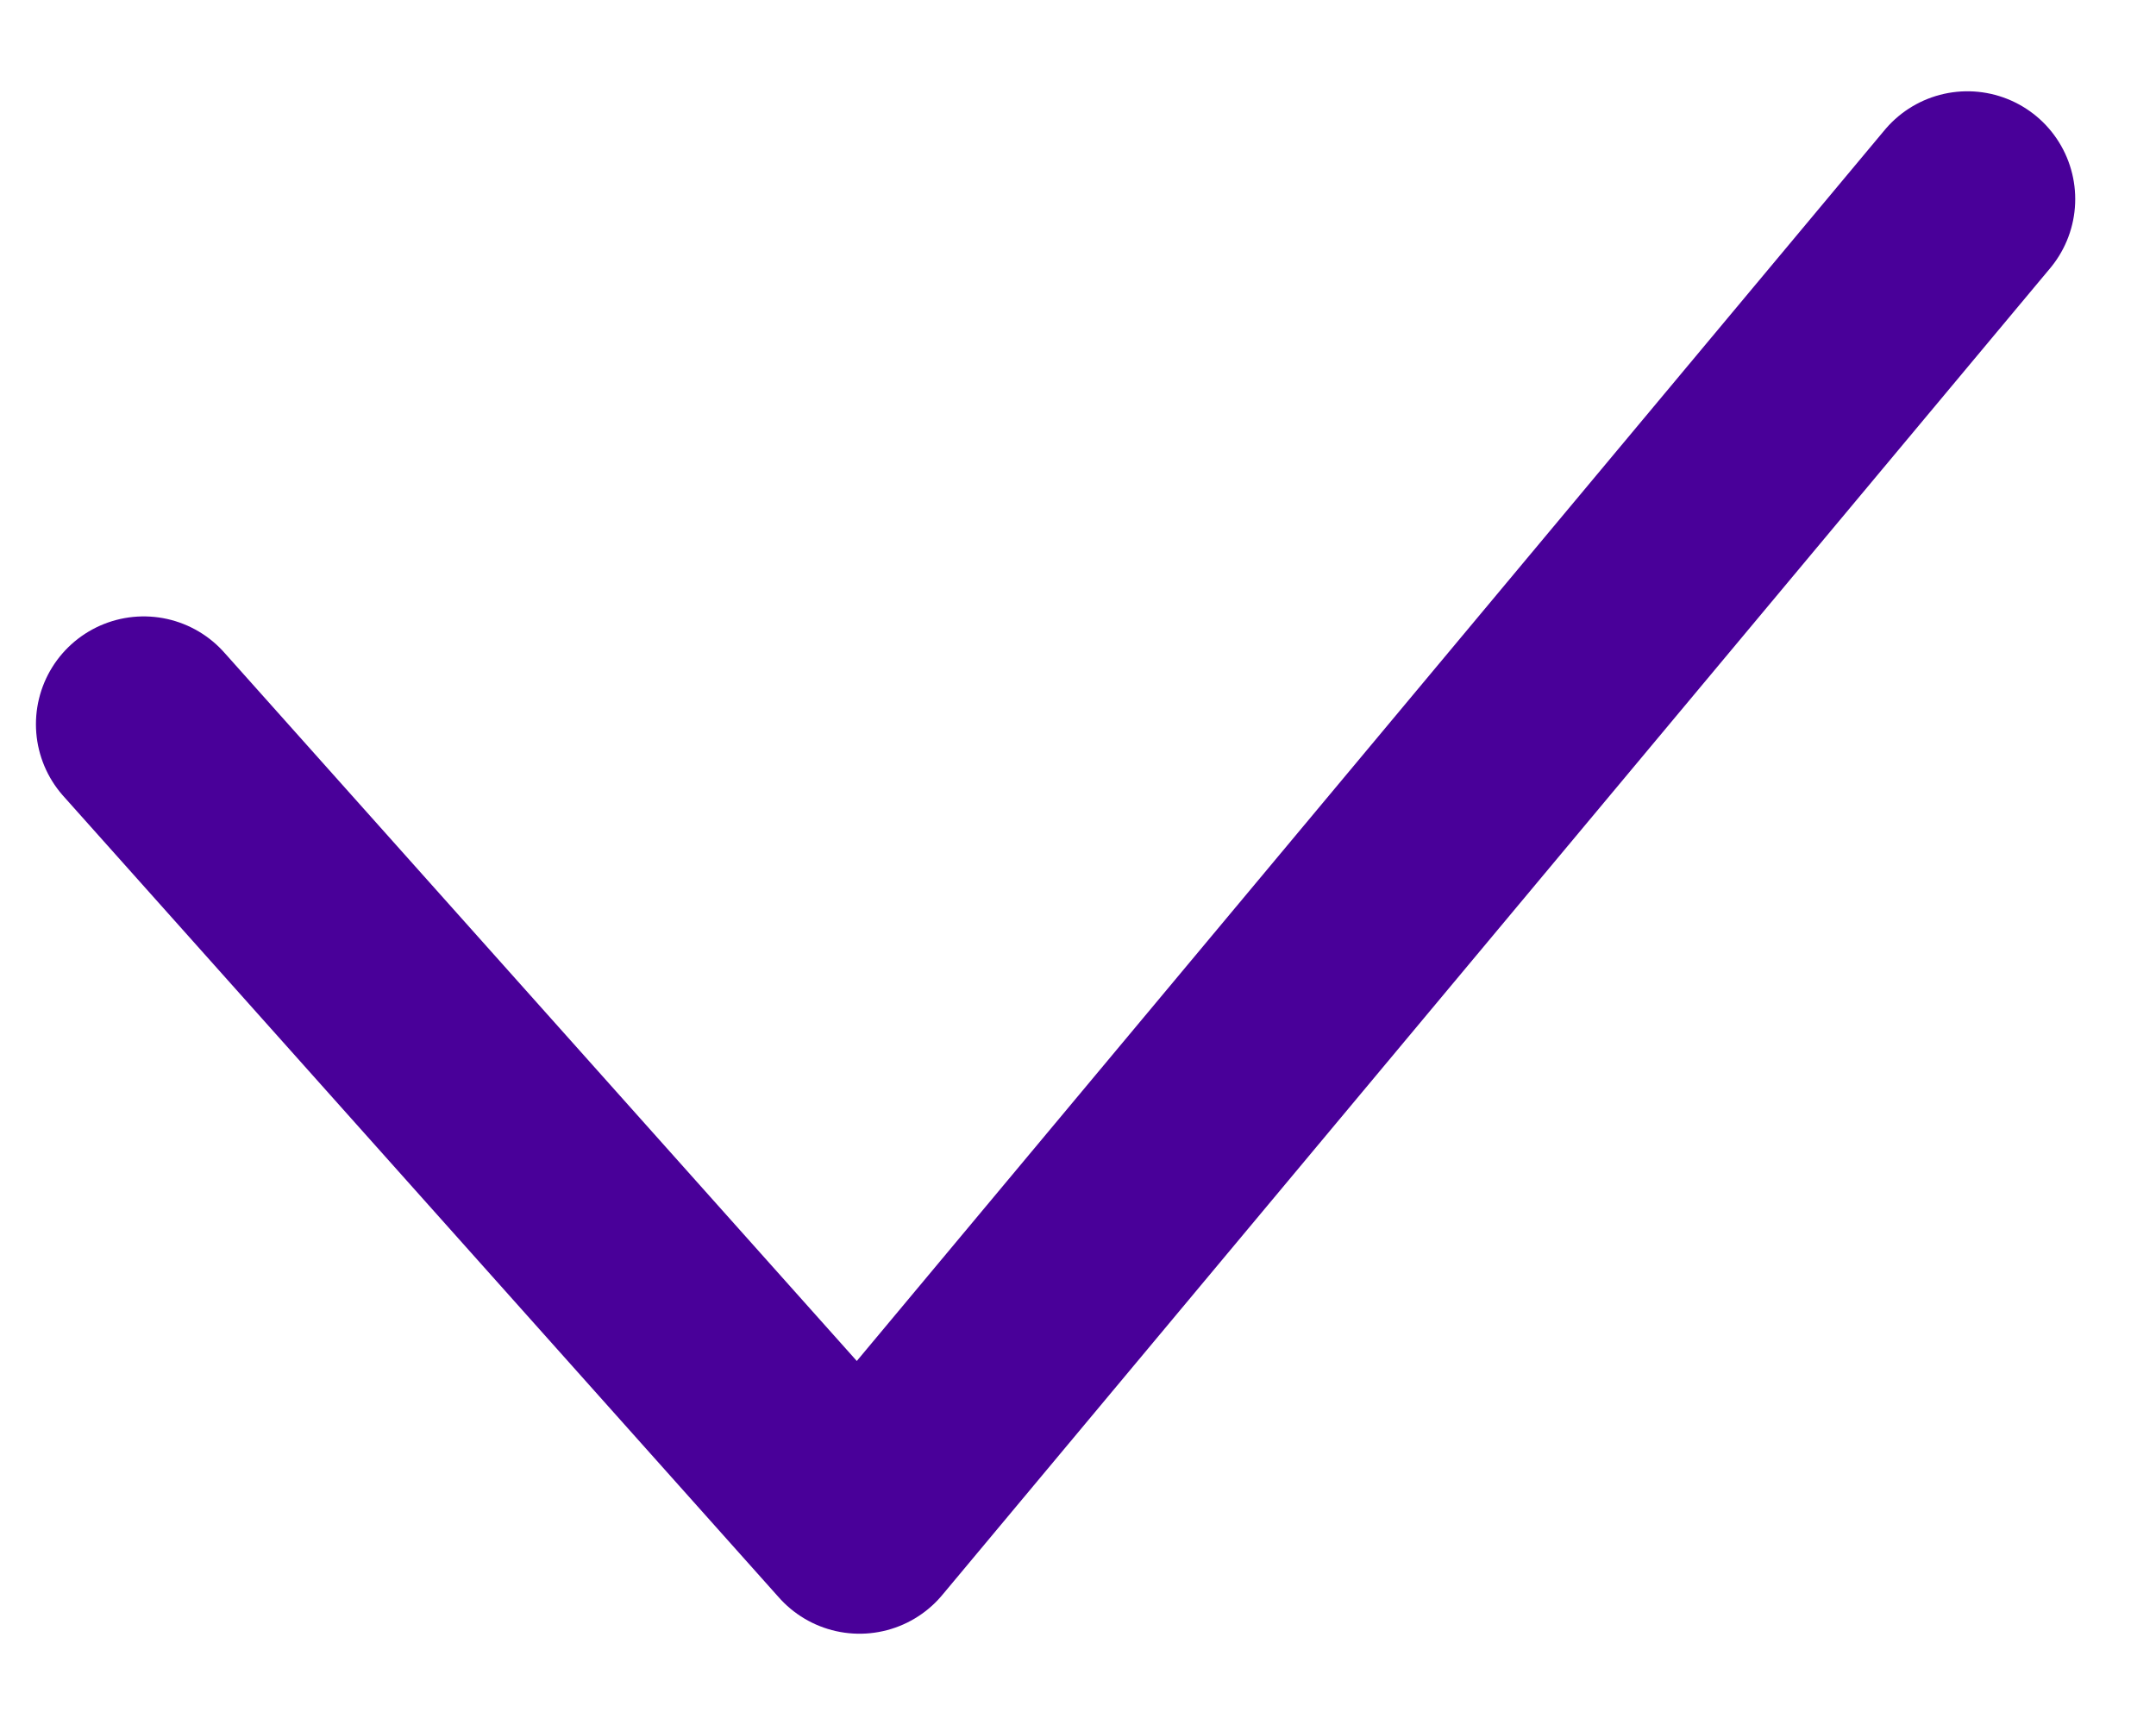 <svg xmlns="http://www.w3.org/2000/svg" fill="none" viewBox="0 0 15 12" height="12" width="15">
<path stroke-linejoin="round" stroke-linecap="round" stroke-width="1.5" stroke="#490099" d="M1 5.038L5.98 10.615L13.688 1.385"></path>
</svg>
